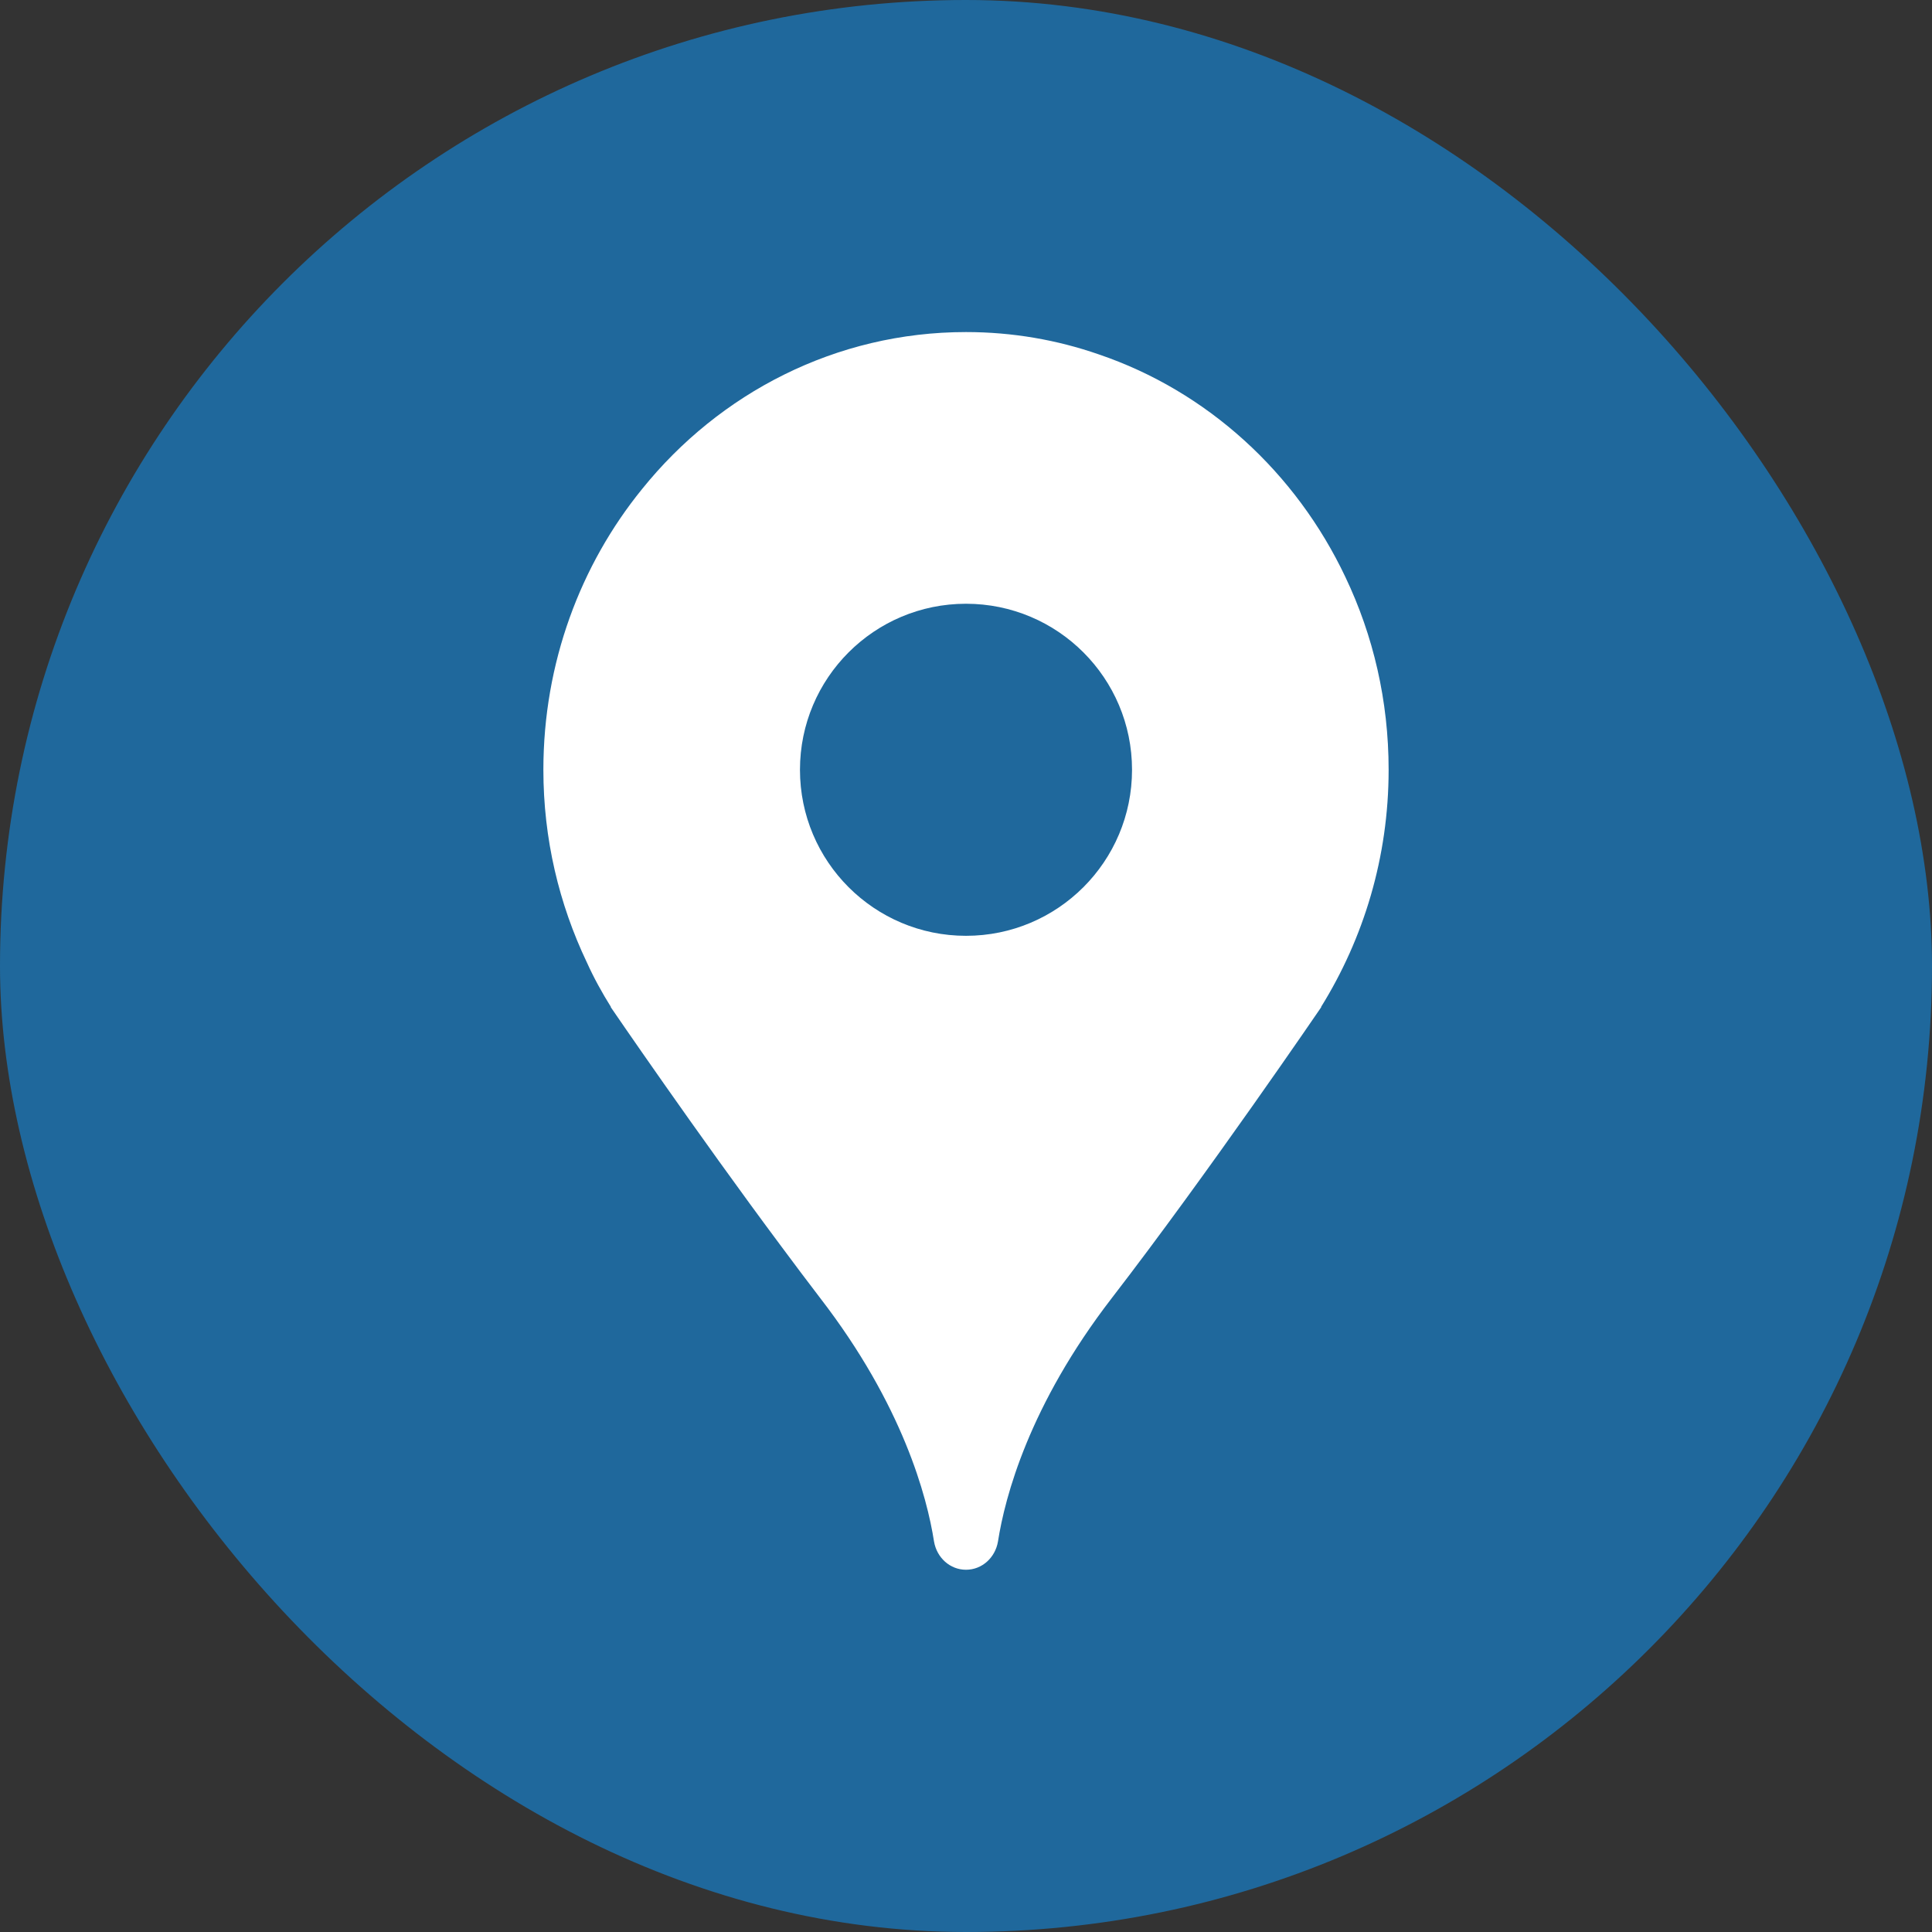 <?xml version="1.0" encoding="UTF-8"?> <svg xmlns="http://www.w3.org/2000/svg" width="64" height="64" viewBox="0 0 64 64" fill="none"><rect x="0" y="0" width="64" height="64" fill="#333333" stroke="none"/> <rect width="64" height="64" rx="32" fill="#1F689C"></rect> <path fill-rule="evenodd" clip-rule="evenodd" d="M43.76 33.36H43.77C43.77 33.36 40 38.89 36.83 43C34.09 46.55 33.29 49.59 33.06 51.06C32.97 51.6 32.53 52 32 52C31.47 52 31.03 51.6 30.94 51.06C30.71 49.59 29.91 46.55 27.17 43C26.75 42.45 26.32 41.88 25.89 41.3C23.07 37.52 20.23 33.36 20.23 33.36H20.24C19.94 32.88 19.67 32.39 19.44 31.88C18.52 29.95 18 27.79 18 25.5C18 21.96 19.23 18.71 21.27 16.2C23.83 13.02 27.69 11 32 11C33.54 11 35.02 11.26 36.4 11.74C39.99 12.96 42.93 15.65 44.57 19.12C45.49 21.05 46 23.21 46 25.5C46 28.4 45.17 31.09 43.76 33.36ZM32 31C35.038 31 37.5 28.538 37.5 25.5C37.5 22.462 35.038 20 32 20C28.962 20 26.5 22.462 26.5 25.5C26.5 28.538 28.962 31 32 31Z" fill="white"></path> </svg> 